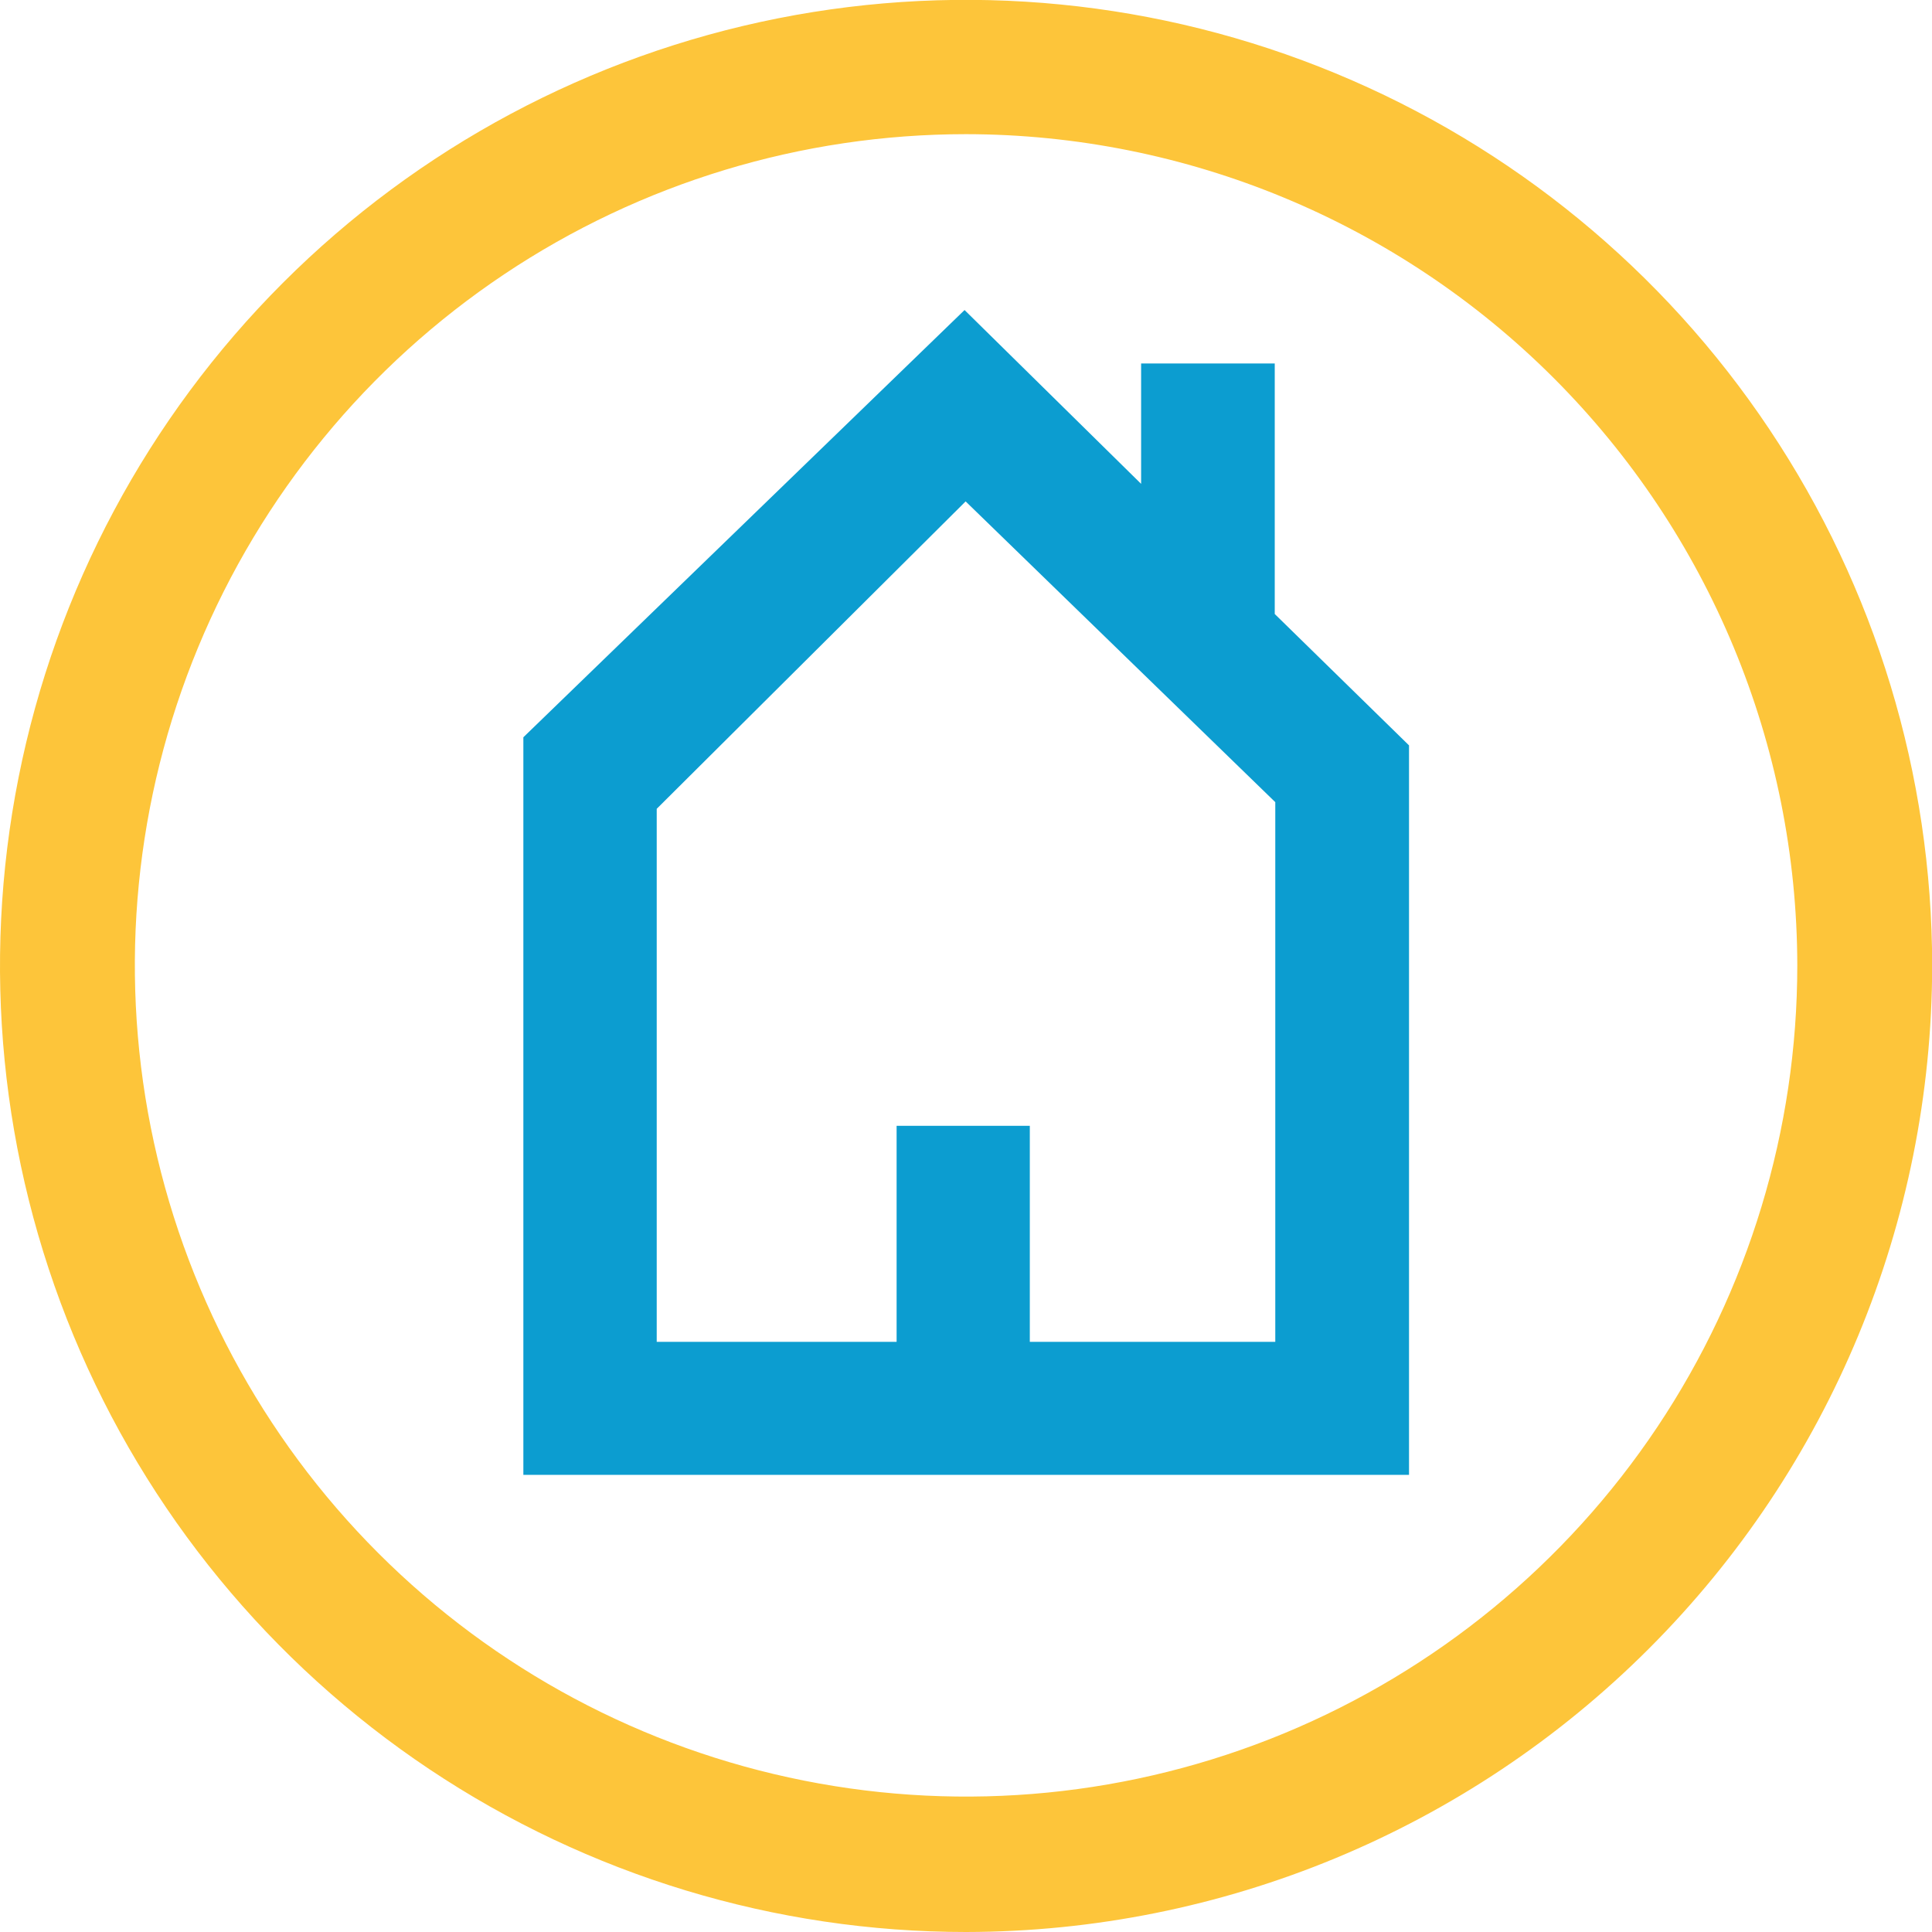 <svg width="36" height="36" viewBox="0 0 36 36" fill="none" xmlns="http://www.w3.org/2000/svg">
<path d="M23.753 11.441V6.773H21.263V9.016L17.973 5.777L9.752 13.738V27.482H26.255V13.889L23.753 11.441ZM16.707 20.978V25.003H12.237V15.071L17.993 9.343L23.763 14.947V25.003H19.189V20.978H16.707Z" fill="#0C9DD0"/>
<path d="M18.001 36C14.441 36 10.961 34.944 8 32.966C5.04 30.988 2.733 28.177 1.37 24.887C0.008 21.598 -0.349 17.979 0.346 14.487C1.04 10.995 2.755 7.787 5.272 5.27C7.79 2.752 10.998 1.038 14.489 0.343C17.981 -0.351 21.601 0.005 24.89 1.368C28.179 2.73 30.991 5.037 32.969 7.998C34.947 10.958 36.003 14.438 36.003 17.999C35.997 22.771 34.099 27.347 30.724 30.721C27.349 34.096 22.774 35.994 18.001 36ZM18.001 2.5C14.938 2.5 11.943 3.408 9.396 5.11C6.849 6.812 4.864 9.231 3.692 12.061C2.519 14.891 2.213 18.005 2.81 21.01C3.408 24.014 4.883 26.774 7.049 28.94C9.215 31.106 11.975 32.582 14.98 33.179C17.984 33.777 21.098 33.47 23.928 32.298C26.759 31.125 29.178 29.14 30.88 26.593C32.581 24.046 33.49 21.052 33.49 17.988C33.485 13.882 31.852 9.945 28.948 7.041C26.044 4.138 22.108 2.504 18.001 2.5Z" fill="#FDC53A"/>
</svg>
